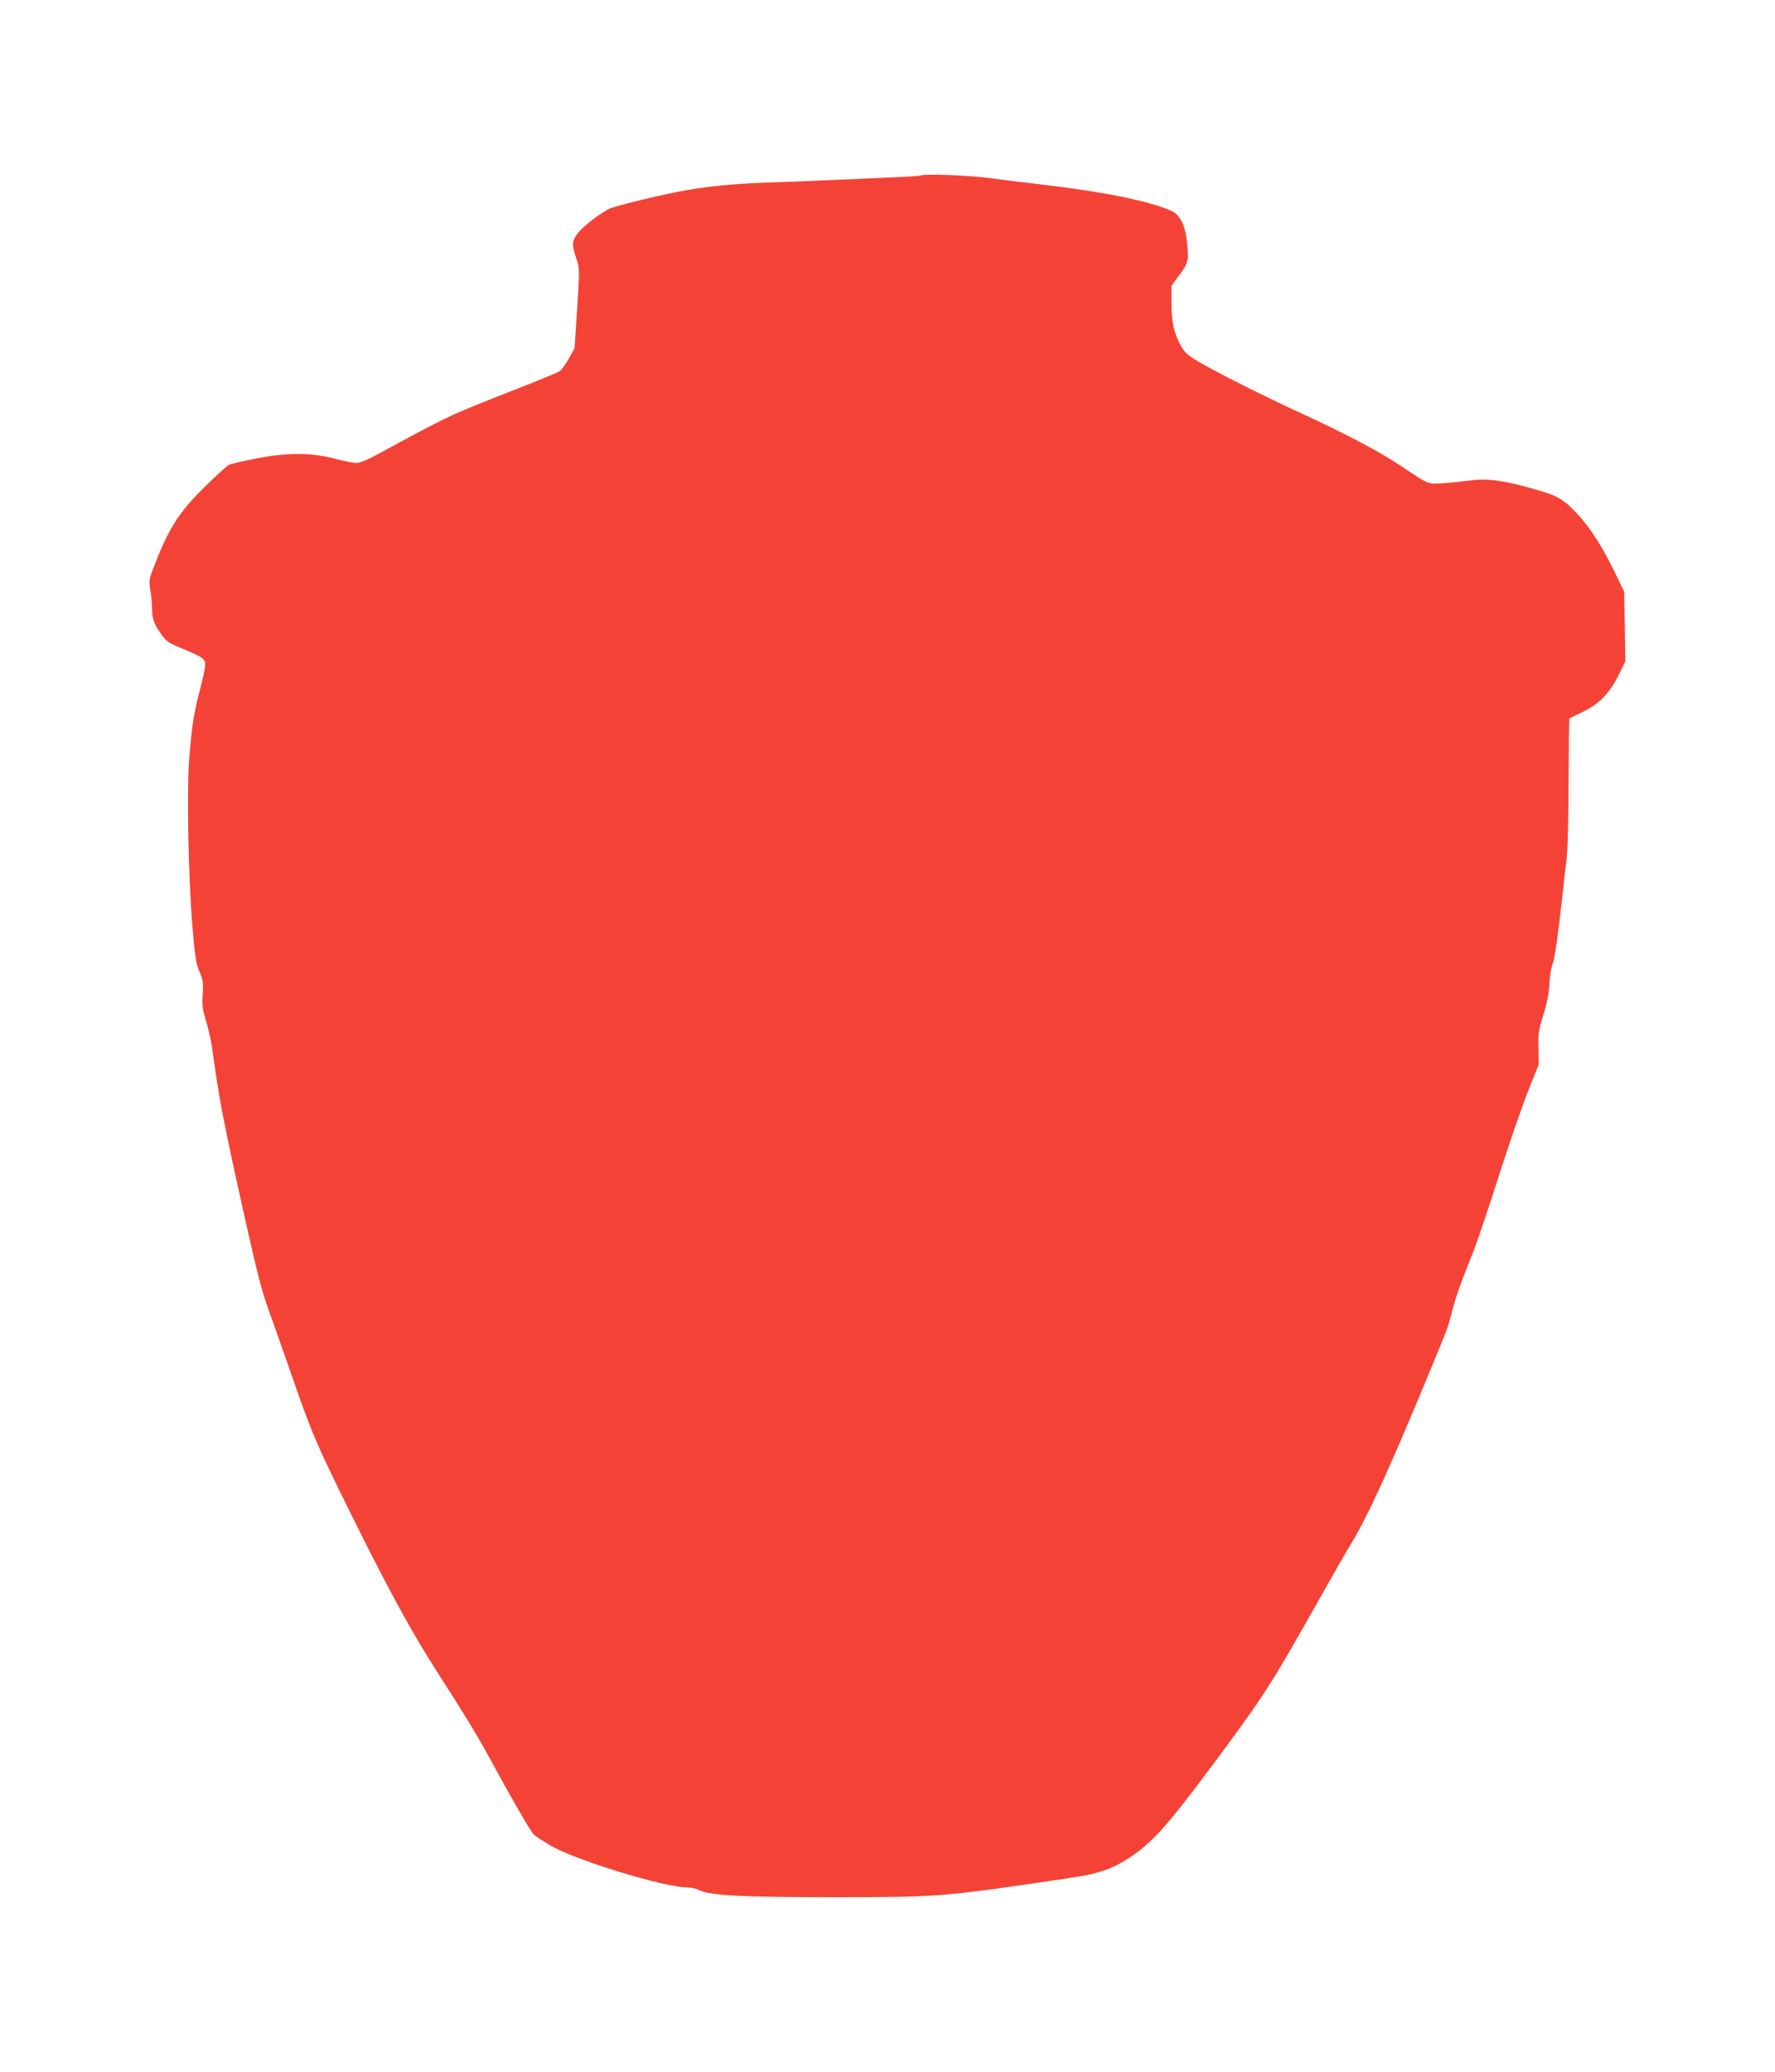 <?xml version="1.0" standalone="no"?>
<!DOCTYPE svg PUBLIC "-//W3C//DTD SVG 20010904//EN"
 "http://www.w3.org/TR/2001/REC-SVG-20010904/DTD/svg10.dtd">
<svg version="1.0" xmlns="http://www.w3.org/2000/svg"
 width="1097pt" height="1280pt" viewBox="0 0 1097 1280"
 preserveAspectRatio="xMidYMid meet">
<g transform="translate(0,1280) scale(0.1,-0.1)"
fill="#f44336" stroke="none">
<path d="M5689 11715 c-3 -2 -124 -9 -269 -15 -146 -6 -303 -13 -350 -15 -47
-3 -159 -7 -250 -10 -244 -7 -407 -21 -573 -49 -138 -24 -419 -91 -477 -114
-49 -20 -171 -113 -200 -154 -36 -49 -37 -67 -9 -152 22 -65 22 -66 6 -311
l-16 -246 -36 -65 c-20 -35 -46 -71 -58 -78 -12 -8 -143 -62 -292 -120 -410
-162 -366 -141 -840 -397 -55 -30 -103 -49 -123 -49 -18 0 -79 12 -135 27
-145 38 -298 38 -492 -1 -77 -15 -149 -32 -160 -37 -12 -6 -76 -64 -143 -130
-168 -164 -232 -264 -328 -519 -23 -59 -24 -71 -15 -126 6 -33 11 -86 11 -118
0 -60 12 -92 63 -163 26 -36 43 -47 132 -83 57 -23 111 -50 120 -60 21 -23 19
-44 -23 -205 -36 -140 -47 -216 -63 -415 -15 -194 -5 -719 19 -1020 17 -202
23 -243 45 -293 22 -52 24 -69 20 -140 -5 -69 -1 -95 21 -166 14 -47 31 -121
37 -165 43 -319 74 -476 204 -1058 73 -327 106 -455 146 -563 28 -77 86 -241
129 -365 136 -393 158 -446 385 -905 222 -448 374 -727 528 -965 149 -231 252
-399 316 -518 127 -235 263 -471 280 -485 9 -9 54 -38 100 -66 150 -90 707
-261 852 -261 23 0 53 -7 67 -15 64 -34 260 -45 819 -45 667 0 679 1 1450 115
217 31 298 61 428 153 114 82 209 188 429 482 322 429 404 551 601 900 215
380 261 460 309 540 100 164 249 491 506 1115 90 217 90 217 124 351 13 49 50
153 81 230 59 145 83 213 234 679 50 154 118 348 151 430 l60 150 -2 100 c-2
89 1 112 30 205 23 72 35 133 38 195 3 50 12 104 20 120 12 27 34 185 64 455
5 52 15 138 22 190 7 59 12 243 12 482 1 212 3 388 6 390 3 3 39 20 81 40 100
47 167 115 222 227 l42 85 -3 215 -4 216 -63 130 c-77 156 -149 267 -226 350
-87 93 -124 114 -272 155 -187 53 -286 66 -390 52 -45 -6 -120 -14 -167 -17
-98 -6 -86 -11 -262 107 -135 90 -346 201 -623 328 -238 110 -519 251 -630
317 -68 41 -84 56 -109 101 -42 79 -56 144 -56 263 l0 105 41 55 c62 81 66 96
57 195 -10 119 -44 189 -102 213 -141 61 -415 116 -796 161 -96 11 -243 29
-325 40 -134 18 -414 28 -426 15z"/>
</g>
</svg>
